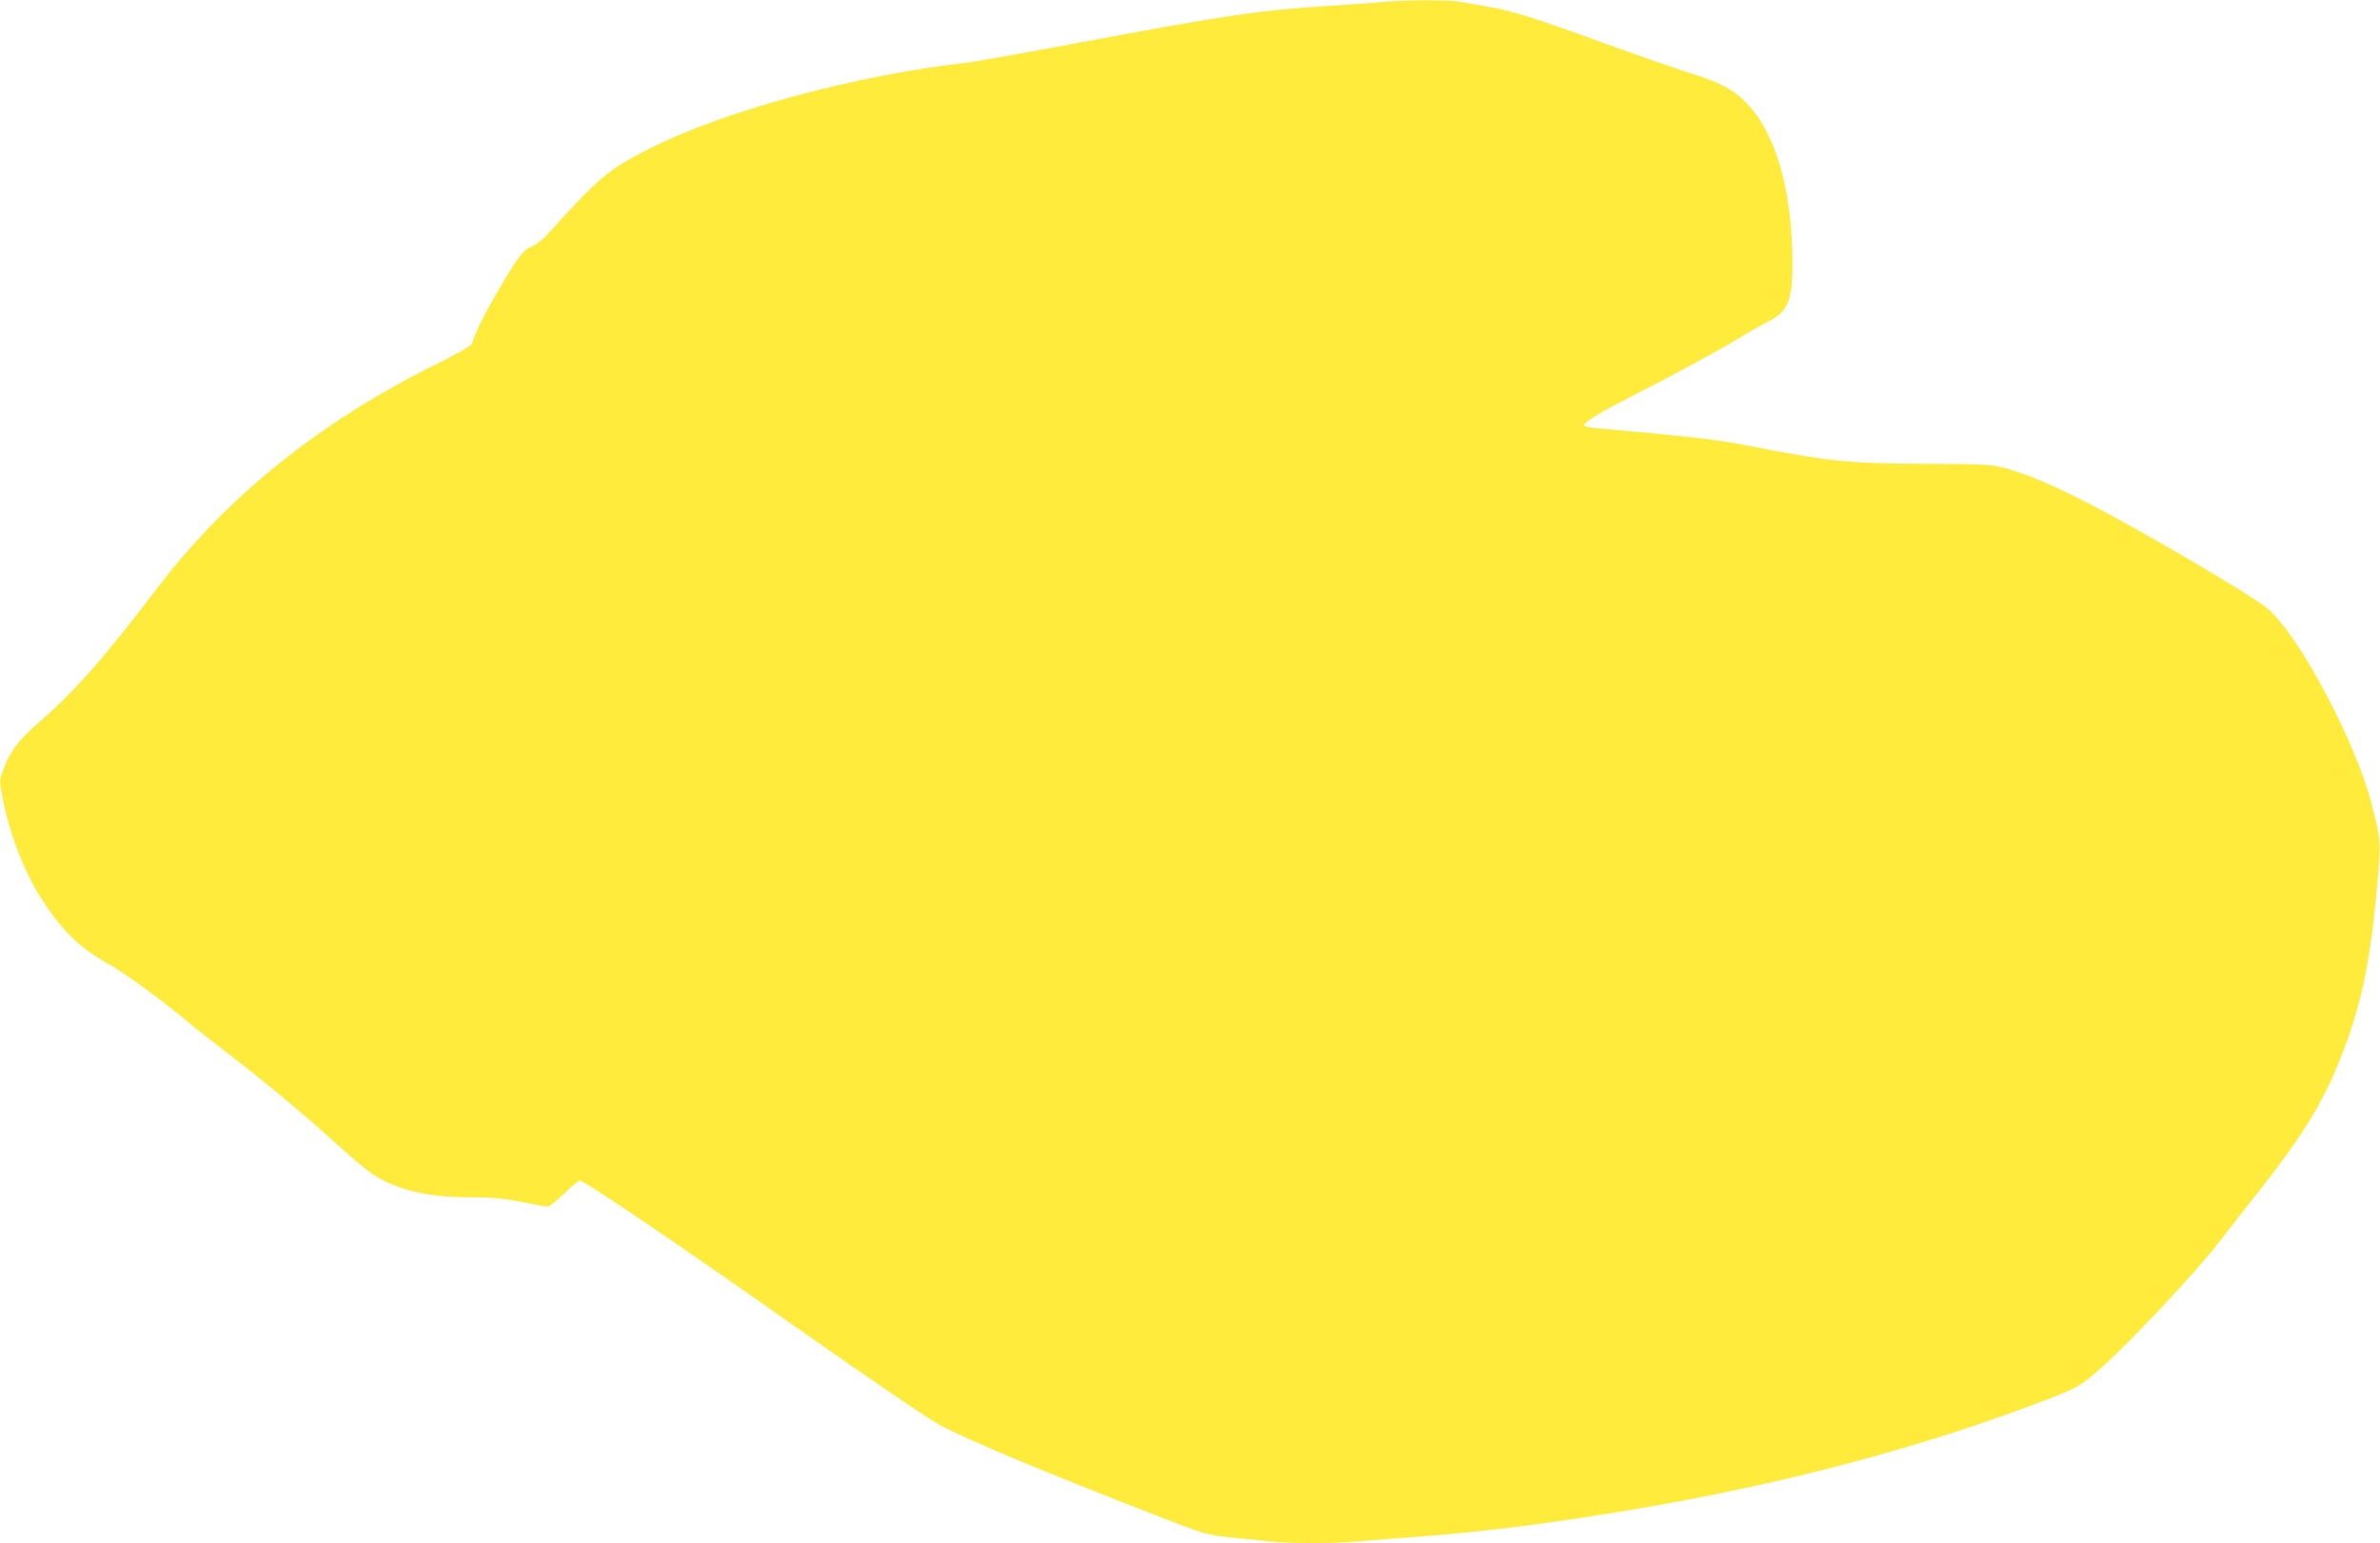 <?xml version="1.0" standalone="no"?>
<!DOCTYPE svg PUBLIC "-//W3C//DTD SVG 20010904//EN"
 "http://www.w3.org/TR/2001/REC-SVG-20010904/DTD/svg10.dtd">
<svg version="1.0" xmlns="http://www.w3.org/2000/svg"
 width="1280pt" height="830pt" viewBox="0 0 1280 830"
 preserveAspectRatio="xMidYMid meet">
<g transform="translate(0,830) scale(0.1,-0.1)"
fill="#ffeb3b" stroke="none">
<path d="M7440 8290 c-47 -5 -168 -13 -270 -20 -390 -24 -569 -50 -1390 -204
-278 -52 -532 -97 -565 -101 -616 -69 -1330 -263 -1735 -471 -215 -111 -258
-148 -538 -457 -24 -26 -61 -55 -82 -63 -48 -19 -76 -57 -190 -253 -72 -124
-107 -196 -133 -272 -3 -9 -88 -57 -189 -107 -629 -312 -1125 -710 -1506
-1210 -279 -368 -443 -554 -632 -717 -107 -92 -159 -160 -191 -252 -23 -62
-23 -62 -5 -155 36 -189 116 -396 206 -538 115 -178 208 -269 367 -357 86 -48
280 -190 428 -313 44 -37 130 -104 190 -150 213 -163 437 -349 637 -532 59
-53 131 -113 160 -132 129 -86 297 -126 526 -126 120 0 176 -5 276 -25 69 -14
133 -25 142 -25 9 0 49 32 88 70 40 39 78 70 84 70 24 0 498 -320 1144 -775
422 -297 724 -502 791 -539 158 -84 544 -246 1167 -488 262 -102 270 -104 403
-118 62 -6 153 -15 204 -21 119 -12 348 -12 487 1 61 5 206 17 321 25 357 27
709 72 1150 146 790 133 1515 324 2168 570 191 72 215 83 290 142 143 112 565
557 716 757 42 54 130 168 197 252 202 256 316 435 400 630 129 300 188 552
226 974 24 264 24 272 -28 473 -85 329 -383 892 -553 1043 -77 69 -713 442
-1001 587 -175 89 -303 142 -417 173 -72 20 -104 22 -433 23 -419 3 -509 12
-960 100 -157 31 -285 45 -802 92 -45 4 -68 10 -68 18 0 13 85 66 210 130 254
129 511 268 610 329 63 38 140 82 172 98 102 50 128 111 128 307 0 405 -93
720 -261 881 -67 64 -138 100 -299 150 -74 24 -283 96 -465 162 -369 135 -487
171 -619 193 -50 9 -113 20 -139 25 -56 11 -292 11 -417 0z"/>
</g>
</svg>
